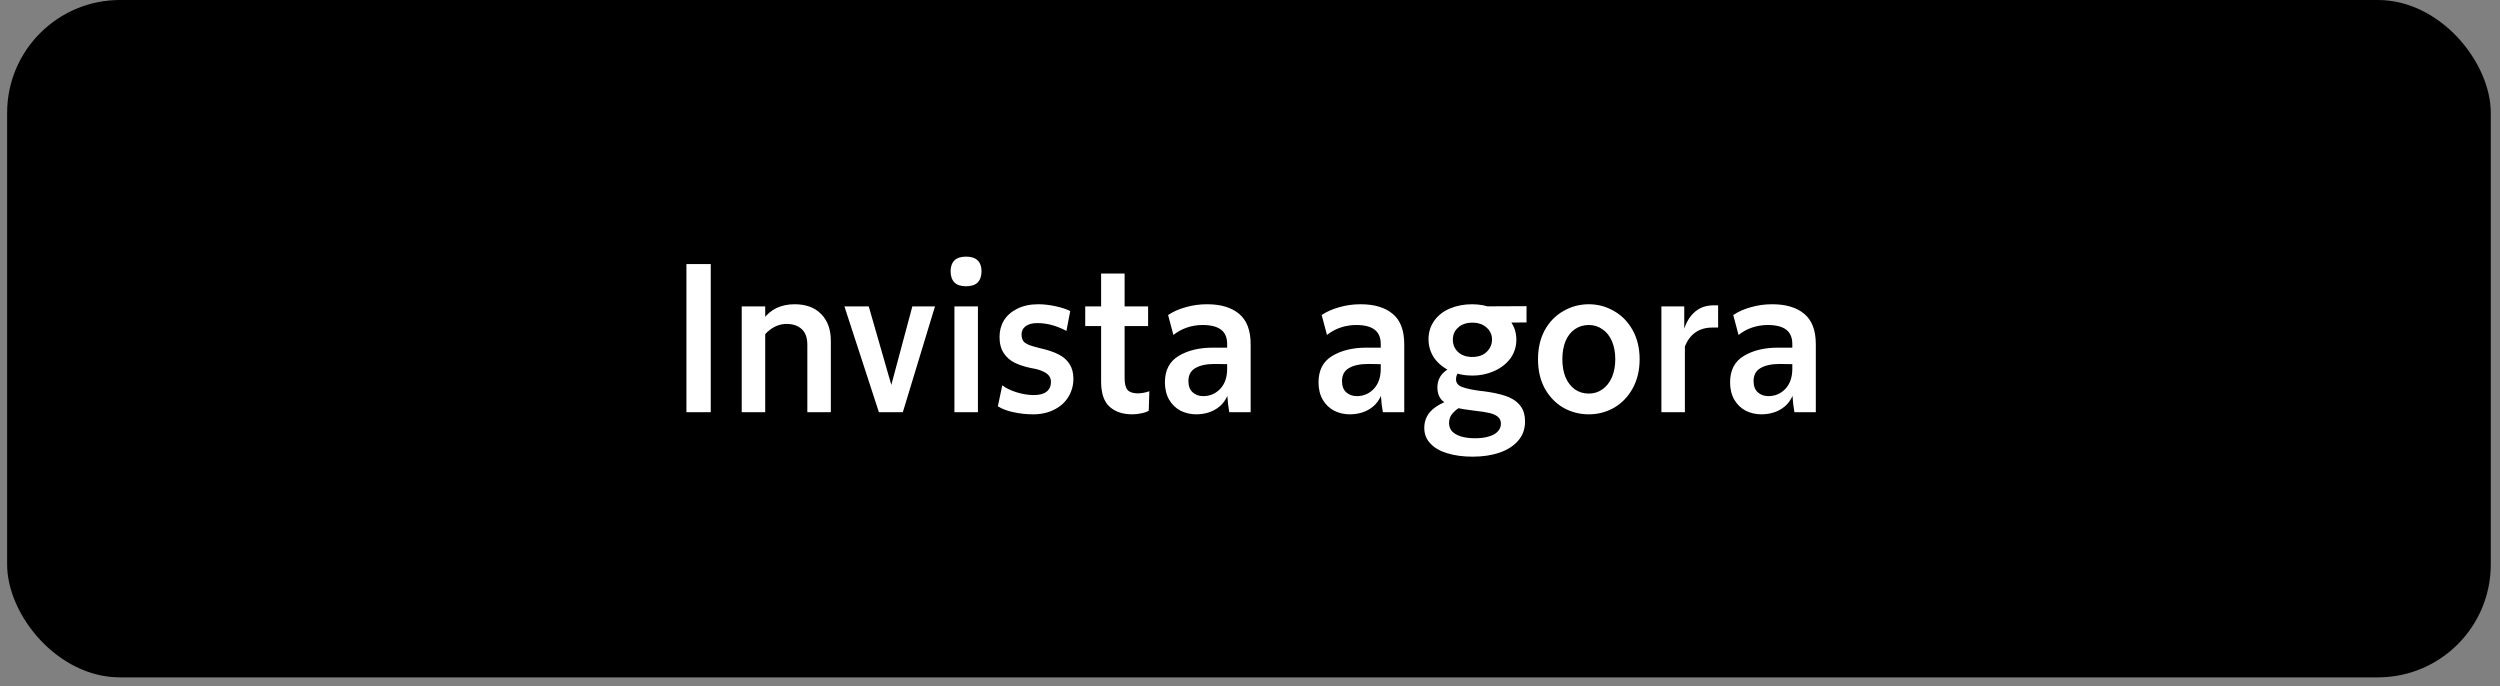 <svg width="153" height="42" viewBox="0 0 153 42" fill="none" xmlns="http://www.w3.org/2000/svg">
<rect x="0" y="0" width="153" height="42" fill="#808080" stroke="none"/>
<rect x="0.436" width="152" height="41.455" rx="6.909" fill="black"/>
<path d="M42.009 16.159H43.498V25.227H42.009V16.159ZM49.409 21.095C49.409 20.672 49.296 20.356 49.072 20.149C48.847 19.933 48.536 19.825 48.139 19.825C47.794 19.825 47.47 19.933 47.167 20.149C46.874 20.356 46.649 20.628 46.494 20.965L46.196 20.732C46.317 20.257 46.485 19.864 46.701 19.553C46.926 19.242 47.198 19.009 47.517 18.854C47.846 18.698 48.217 18.62 48.631 18.62C49.331 18.62 49.875 18.823 50.264 19.229C50.652 19.627 50.847 20.171 50.847 20.862V25.227H49.409V21.095ZM45.393 18.75H46.831V25.227H45.393V18.75ZM51.678 18.75H53.167L54.683 24.023H54.424L55.836 18.75H57.222L55.253 25.227H53.789L51.678 18.75ZM58.411 18.75H59.849V25.227H58.411V18.75ZM59.123 17.519C58.803 17.519 58.566 17.442 58.411 17.286C58.255 17.122 58.177 16.893 58.177 16.6C58.177 16.315 58.255 16.094 58.411 15.939C58.566 15.783 58.803 15.706 59.123 15.706C59.443 15.706 59.68 15.783 59.836 15.939C59.991 16.094 60.069 16.315 60.069 16.6C60.069 16.893 59.991 17.122 59.836 17.286C59.68 17.442 59.443 17.519 59.123 17.519ZM63.231 25.357C62.817 25.357 62.415 25.314 62.026 25.227C61.646 25.15 61.327 25.029 61.068 24.865L61.34 23.582C61.564 23.755 61.858 23.897 62.221 24.01C62.583 24.122 62.933 24.178 63.27 24.178C63.615 24.178 63.875 24.109 64.047 23.971C64.229 23.832 64.319 23.634 64.319 23.375C64.319 23.211 64.272 23.077 64.177 22.973C64.091 22.87 63.961 22.783 63.788 22.714C63.624 22.636 63.408 22.576 63.141 22.533C62.743 22.455 62.402 22.347 62.117 22.209C61.832 22.071 61.603 21.872 61.431 21.613C61.258 21.354 61.171 21.021 61.171 20.616C61.171 20.244 61.262 19.907 61.443 19.605C61.633 19.303 61.906 19.065 62.26 18.892C62.622 18.711 63.05 18.62 63.542 18.62C63.87 18.62 64.216 18.659 64.578 18.737C64.95 18.815 65.256 18.914 65.498 19.035L65.265 20.253C64.997 20.106 64.712 19.989 64.41 19.903C64.108 19.817 63.797 19.773 63.477 19.773C63.175 19.773 62.938 19.838 62.765 19.968C62.601 20.089 62.519 20.257 62.519 20.473C62.519 20.698 62.583 20.862 62.713 20.965C62.843 21.069 63.08 21.164 63.425 21.25L63.62 21.302C64.095 21.406 64.483 21.535 64.786 21.691C65.088 21.846 65.312 22.045 65.459 22.287C65.615 22.528 65.692 22.826 65.692 23.18C65.692 23.586 65.589 23.958 65.382 24.295C65.183 24.623 64.894 24.882 64.514 25.072C64.142 25.262 63.715 25.357 63.231 25.357ZM69.292 25.357C68.713 25.357 68.251 25.201 67.906 24.89C67.56 24.58 67.388 24.066 67.388 23.349V16.742H68.826V23.129C68.826 23.483 68.886 23.729 69.007 23.867C69.136 24.005 69.348 24.074 69.642 24.074C69.849 24.074 70.082 24.031 70.341 23.945L70.302 25.137C70.19 25.206 70.043 25.258 69.862 25.292C69.681 25.335 69.491 25.357 69.292 25.357ZM66.416 18.75H70.264V19.955H66.416V18.75ZM73.211 25.357C72.865 25.357 72.546 25.283 72.252 25.137C71.958 24.981 71.725 24.757 71.552 24.463C71.38 24.161 71.293 23.807 71.293 23.401C71.293 22.658 71.574 22.118 72.135 21.781C72.697 21.445 73.392 21.276 74.221 21.276C74.359 21.276 74.459 21.276 74.519 21.276C74.579 21.276 74.674 21.276 74.804 21.276H75.102V21.056C75.102 20.659 74.977 20.365 74.726 20.175C74.476 19.985 74.1 19.89 73.599 19.89C73.271 19.89 72.951 19.942 72.641 20.046C72.338 20.149 72.062 20.3 71.811 20.499L71.488 19.281C71.79 19.074 72.148 18.914 72.563 18.802C72.977 18.681 73.414 18.62 73.871 18.62C74.709 18.62 75.361 18.815 75.827 19.203C76.302 19.592 76.54 20.214 76.54 21.069V25.227H75.231C75.171 24.899 75.132 24.567 75.115 24.23C74.994 24.497 74.834 24.713 74.636 24.878C74.437 25.042 74.217 25.163 73.975 25.24C73.733 25.318 73.478 25.357 73.211 25.357ZM73.638 24.243C74.044 24.243 74.389 24.096 74.674 23.802C74.96 23.5 75.102 23.09 75.102 22.572V22.287C74.895 22.278 74.644 22.274 74.351 22.274C73.832 22.274 73.431 22.36 73.146 22.533C72.87 22.697 72.731 22.96 72.731 23.323C72.731 23.625 72.818 23.854 72.99 24.01C73.163 24.165 73.379 24.243 73.638 24.243ZM82.61 25.357C82.265 25.357 81.945 25.283 81.652 25.137C81.358 24.981 81.125 24.757 80.952 24.463C80.779 24.161 80.693 23.807 80.693 23.401C80.693 22.658 80.974 22.118 81.535 21.781C82.096 21.445 82.792 21.276 83.621 21.276C83.759 21.276 83.858 21.276 83.919 21.276C83.979 21.276 84.074 21.276 84.204 21.276H84.502V21.056C84.502 20.659 84.376 20.365 84.126 20.175C83.876 19.985 83.5 19.89 82.999 19.89C82.671 19.89 82.351 19.942 82.04 20.046C81.738 20.149 81.462 20.3 81.211 20.499L80.887 19.281C81.19 19.074 81.548 18.914 81.963 18.802C82.377 18.681 82.813 18.62 83.271 18.62C84.109 18.62 84.761 18.815 85.227 19.203C85.702 19.592 85.94 20.214 85.94 21.069V25.227H84.631C84.571 24.899 84.532 24.567 84.515 24.23C84.394 24.497 84.234 24.713 84.035 24.878C83.837 25.042 83.616 25.163 83.375 25.24C83.133 25.318 82.878 25.357 82.61 25.357ZM83.038 24.243C83.444 24.243 83.789 24.096 84.074 23.802C84.359 23.5 84.502 23.09 84.502 22.572V22.287C84.294 22.278 84.044 22.274 83.75 22.274C83.232 22.274 82.831 22.36 82.546 22.533C82.269 22.697 82.131 22.96 82.131 23.323C82.131 23.625 82.217 23.854 82.39 24.01C82.563 24.165 82.779 24.243 83.038 24.243ZM90.12 27.948C89.541 27.948 89.027 27.879 88.578 27.741C88.138 27.611 87.792 27.412 87.542 27.145C87.291 26.886 87.166 26.566 87.166 26.186C87.166 25.737 87.334 25.361 87.671 25.059C88.017 24.757 88.539 24.511 89.239 24.32L89.64 24.761C89.442 24.856 89.273 24.96 89.135 25.072C88.997 25.184 88.885 25.305 88.798 25.435C88.721 25.573 88.682 25.724 88.682 25.888C88.682 26.078 88.738 26.242 88.85 26.38C88.971 26.518 89.152 26.626 89.394 26.704C89.636 26.782 89.93 26.821 90.275 26.821C90.621 26.821 90.91 26.782 91.143 26.704C91.376 26.635 91.553 26.531 91.674 26.393C91.795 26.264 91.856 26.108 91.856 25.927C91.856 25.754 91.795 25.616 91.674 25.512C91.553 25.409 91.385 25.331 91.169 25.279C90.953 25.227 90.651 25.18 90.262 25.137C89.796 25.085 89.403 25.02 89.083 24.942C88.764 24.856 88.496 24.718 88.28 24.528C88.073 24.329 87.969 24.057 87.969 23.712C87.969 23.358 88.086 23.064 88.319 22.831C88.561 22.589 88.88 22.416 89.278 22.312L89.42 22.623C89.334 22.675 89.26 22.757 89.2 22.87C89.139 22.973 89.109 23.09 89.109 23.219C89.109 23.435 89.234 23.591 89.485 23.686C89.735 23.781 90.128 23.863 90.664 23.932C90.681 23.932 90.694 23.932 90.703 23.932C91.264 24.001 91.73 24.096 92.102 24.217C92.482 24.338 92.78 24.523 92.996 24.774C93.22 25.024 93.332 25.366 93.332 25.797C93.332 26.264 93.19 26.657 92.905 26.976C92.629 27.296 92.249 27.538 91.765 27.702C91.29 27.866 90.742 27.948 90.12 27.948ZM90.107 22.986C89.614 22.986 89.161 22.891 88.746 22.701C88.341 22.511 88.017 22.248 87.775 21.911C87.542 21.566 87.425 21.181 87.425 20.758C87.425 20.335 87.542 19.959 87.775 19.631C88.008 19.303 88.328 19.052 88.734 18.88C89.148 18.707 89.602 18.62 90.094 18.62C90.577 18.62 91.026 18.711 91.441 18.892C91.856 19.065 92.184 19.316 92.426 19.644C92.676 19.972 92.801 20.352 92.801 20.784C92.801 21.224 92.676 21.613 92.426 21.95C92.175 22.278 91.843 22.533 91.428 22.714C91.022 22.895 90.582 22.986 90.107 22.986ZM90.107 21.846C90.34 21.846 90.547 21.803 90.728 21.717C90.91 21.622 91.052 21.492 91.156 21.328C91.26 21.164 91.311 20.983 91.311 20.784C91.311 20.482 91.199 20.235 90.975 20.046C90.759 19.847 90.469 19.747 90.107 19.747C89.744 19.747 89.455 19.847 89.239 20.046C89.023 20.235 88.915 20.482 88.915 20.784C88.915 21.095 89.023 21.35 89.239 21.548C89.455 21.747 89.744 21.846 90.107 21.846ZM90.638 18.75C91.484 18.75 92.413 18.746 93.423 18.737V19.735C92.413 19.743 91.484 19.747 90.638 19.747V18.75ZM97.236 25.357C96.674 25.357 96.156 25.223 95.681 24.955C95.206 24.679 94.826 24.286 94.541 23.776C94.265 23.267 94.126 22.671 94.126 21.989C94.126 21.306 94.265 20.71 94.541 20.201C94.826 19.691 95.206 19.303 95.681 19.035C96.156 18.759 96.674 18.62 97.236 18.62C97.788 18.62 98.302 18.759 98.777 19.035C99.252 19.303 99.632 19.691 99.917 20.201C100.202 20.71 100.345 21.306 100.345 21.989C100.345 22.662 100.202 23.258 99.917 23.776C99.632 24.286 99.252 24.679 98.777 24.955C98.302 25.223 97.788 25.357 97.236 25.357ZM97.236 24.087C97.546 24.087 97.823 24.001 98.065 23.828C98.315 23.655 98.509 23.409 98.648 23.09C98.786 22.77 98.855 22.403 98.855 21.989C98.855 21.566 98.786 21.194 98.648 20.875C98.509 20.555 98.315 20.313 98.065 20.149C97.823 19.976 97.546 19.89 97.236 19.89C96.916 19.89 96.631 19.976 96.38 20.149C96.139 20.313 95.949 20.555 95.811 20.875C95.681 21.194 95.616 21.566 95.616 21.989C95.616 22.403 95.681 22.77 95.811 23.09C95.949 23.409 96.139 23.655 96.38 23.828C96.631 24.001 96.916 24.087 97.236 24.087ZM101.677 18.75H103.076V20.11C103.179 19.808 103.313 19.553 103.477 19.346C103.65 19.13 103.849 18.966 104.073 18.854C104.306 18.741 104.579 18.685 104.889 18.685H105.149V20.046H104.812C104.389 20.046 104.039 20.145 103.762 20.343C103.486 20.533 103.27 20.818 103.115 21.198V25.227H101.677V18.75ZM107.798 25.357C107.453 25.357 107.133 25.283 106.84 25.137C106.546 24.981 106.313 24.757 106.14 24.463C105.967 24.161 105.881 23.807 105.881 23.401C105.881 22.658 106.162 22.118 106.723 21.781C107.284 21.445 107.98 21.276 108.809 21.276C108.947 21.276 109.046 21.276 109.107 21.276C109.167 21.276 109.262 21.276 109.392 21.276H109.69V21.056C109.69 20.659 109.564 20.365 109.314 20.175C109.063 19.985 108.688 19.89 108.187 19.89C107.859 19.89 107.539 19.942 107.228 20.046C106.926 20.149 106.65 20.3 106.399 20.499L106.075 19.281C106.378 19.074 106.736 18.914 107.151 18.802C107.565 18.681 108.001 18.62 108.459 18.62C109.297 18.62 109.949 18.815 110.415 19.203C110.89 19.592 111.128 20.214 111.128 21.069V25.227H109.819C109.759 24.899 109.72 24.567 109.703 24.23C109.582 24.497 109.422 24.713 109.223 24.878C109.025 25.042 108.804 25.163 108.563 25.24C108.321 25.318 108.066 25.357 107.798 25.357ZM108.226 24.243C108.632 24.243 108.977 24.096 109.262 23.802C109.547 23.5 109.69 23.09 109.69 22.572V22.287C109.482 22.278 109.232 22.274 108.938 22.274C108.42 22.274 108.018 22.36 107.733 22.533C107.457 22.697 107.319 22.96 107.319 23.323C107.319 23.625 107.405 23.854 107.578 24.01C107.751 24.165 107.967 24.243 108.226 24.243Z" fill="white"/>
</svg>
